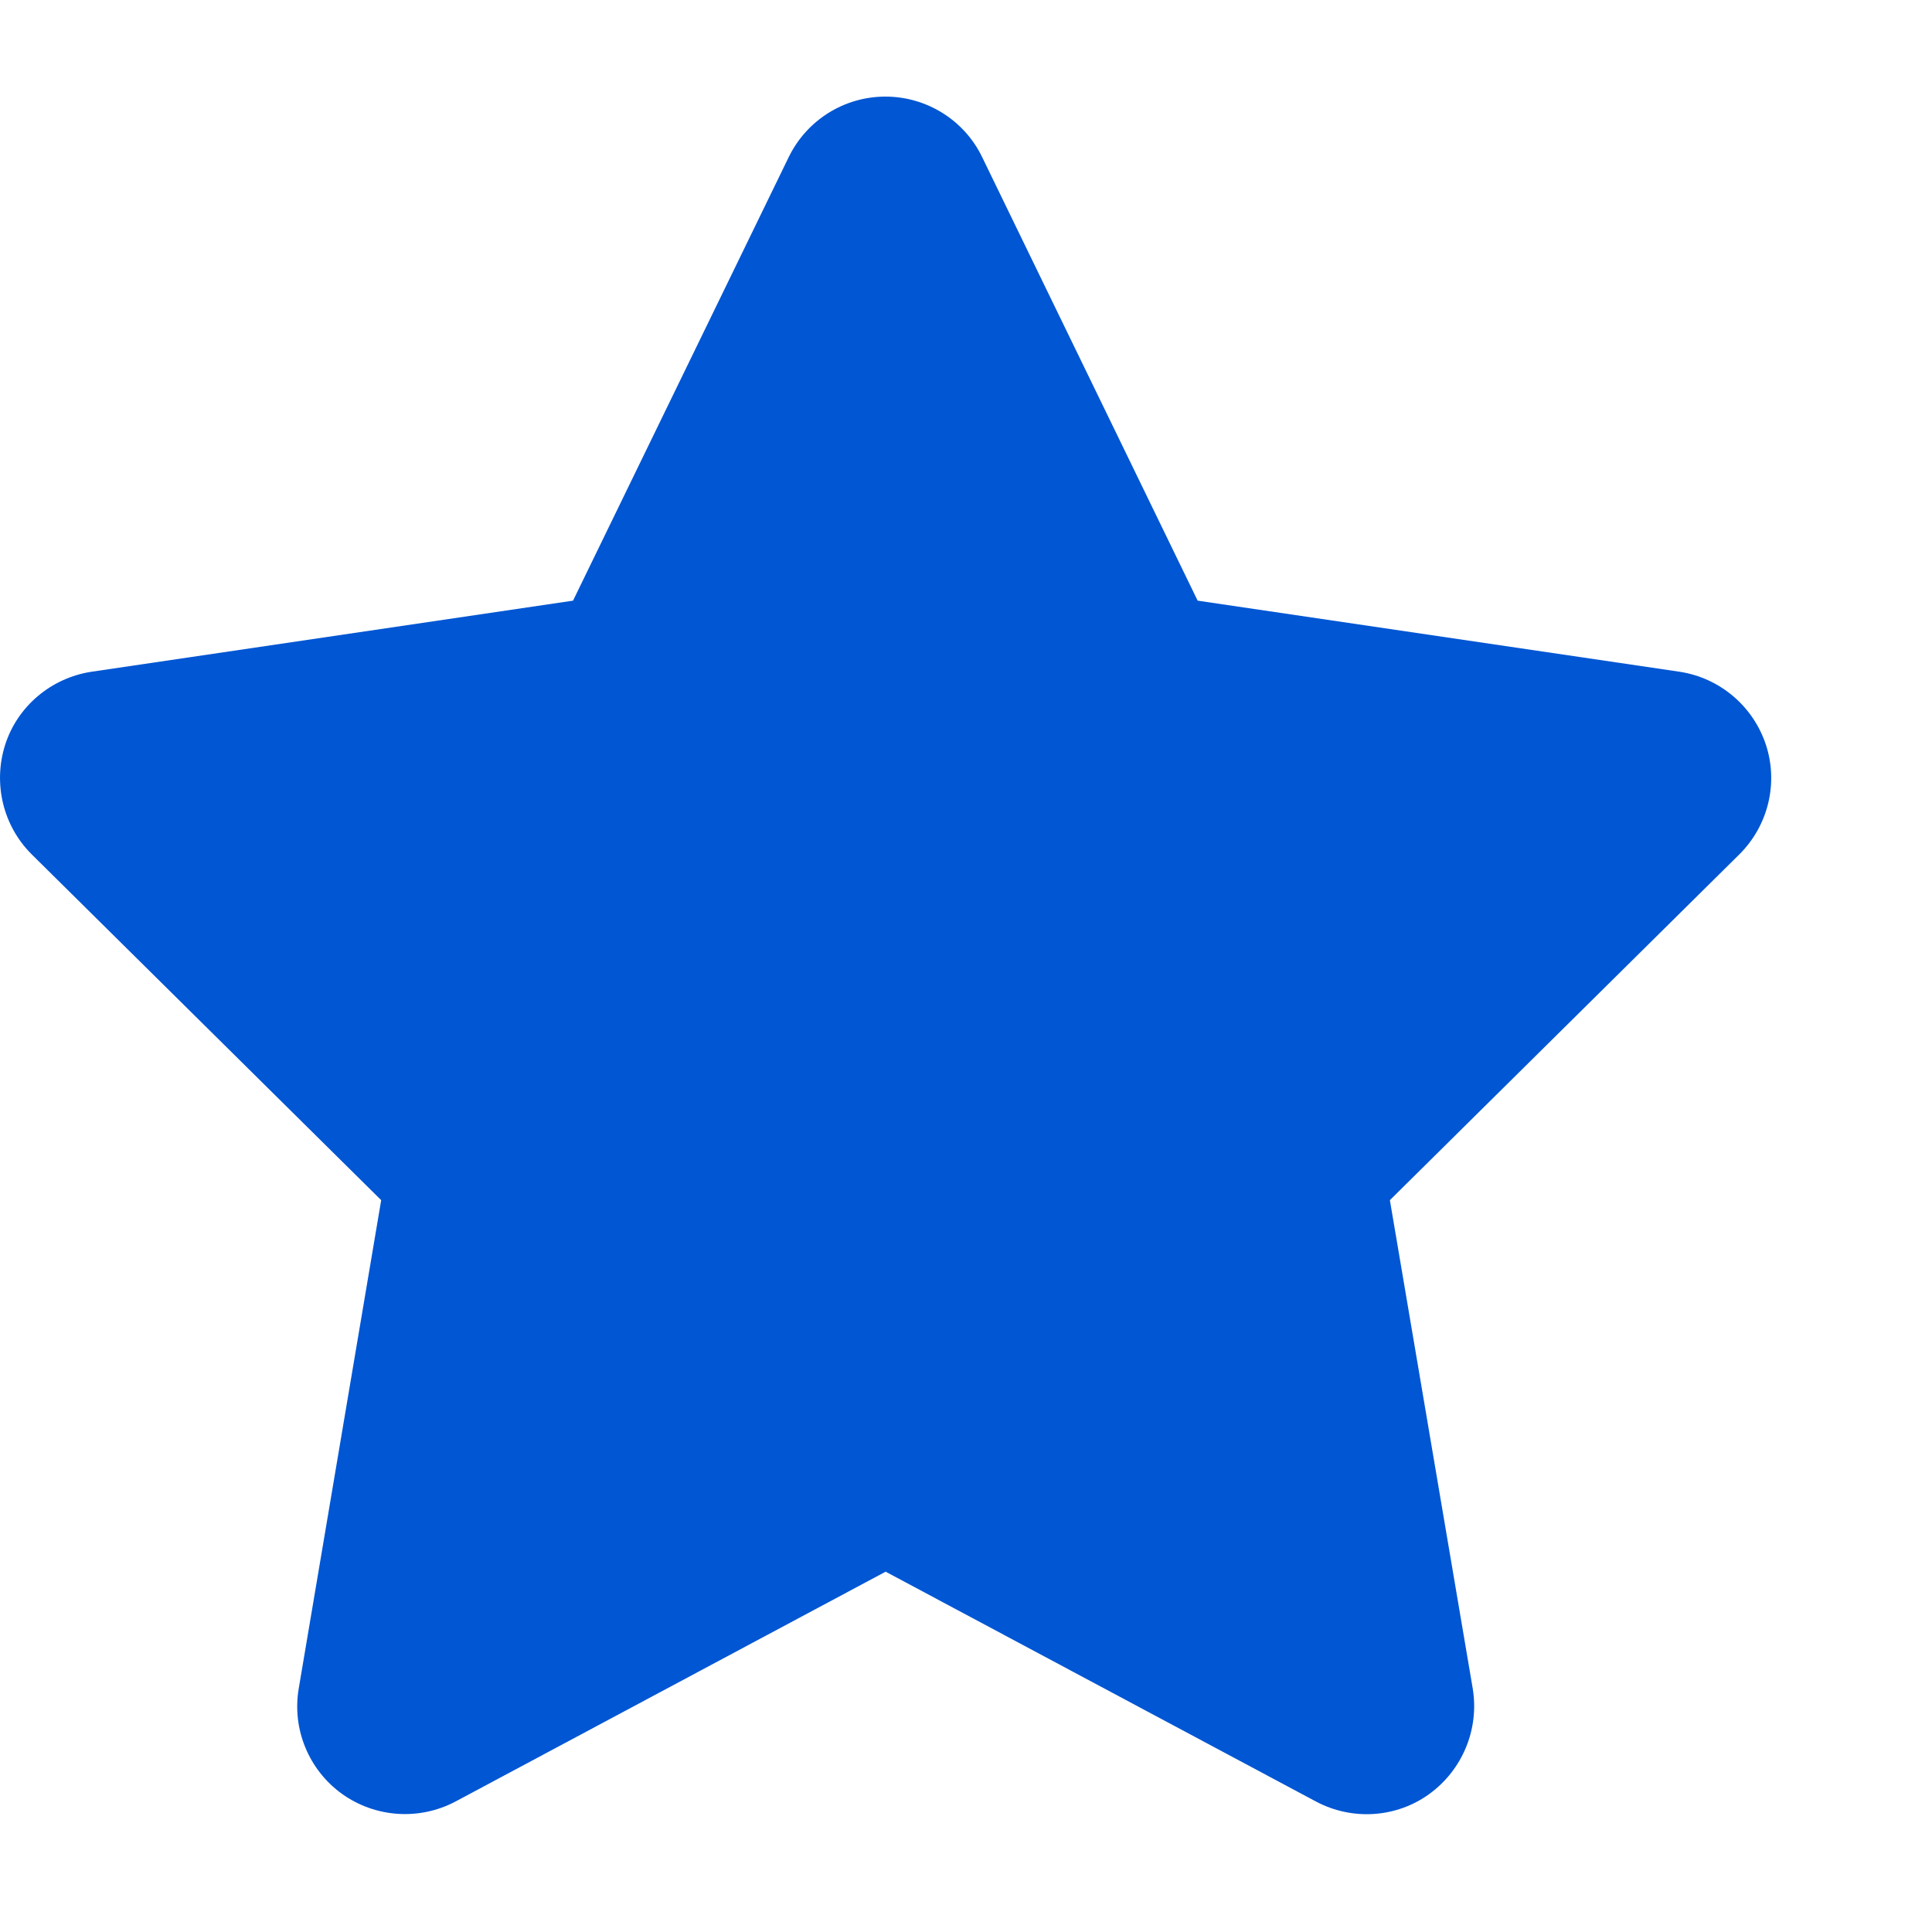 <?xml version="1.0" encoding="UTF-8"?>
<svg xmlns="http://www.w3.org/2000/svg" width="10" height="10" viewBox="0 0 10 10" fill="none">
  <g clip-path="url(#clip0_100_2403)">
    <path d="M5.083 0.812C4.991 0.622 4.796 0.5 4.583 0.5C4.369 0.5 4.176 0.622 4.083 0.812L2.966 3.109L0.473 3.477C0.265 3.509 0.091 3.655 0.027 3.854C-0.037 4.054 0.015 4.274 0.164 4.422L1.973 6.212L1.546 8.741C1.511 8.95 1.598 9.161 1.77 9.285C1.942 9.408 2.169 9.424 2.357 9.325L4.584 8.135L6.812 9.325C6.999 9.424 7.227 9.41 7.399 9.285C7.57 9.16 7.657 8.95 7.623 8.741L7.194 6.212L9.003 4.422C9.152 4.274 9.206 4.054 9.14 3.854C9.074 3.655 8.902 3.509 8.694 3.477L6.199 3.109L5.083 0.812Z" fill="#0056D3"></path>
  </g>
  <defs>
    <clipPath id="clip0_100_2403">
      <rect width="10" height="9" fill="white" transform="translate(0 0.5)"></rect>
    </clipPath>
  </defs>
</svg>

